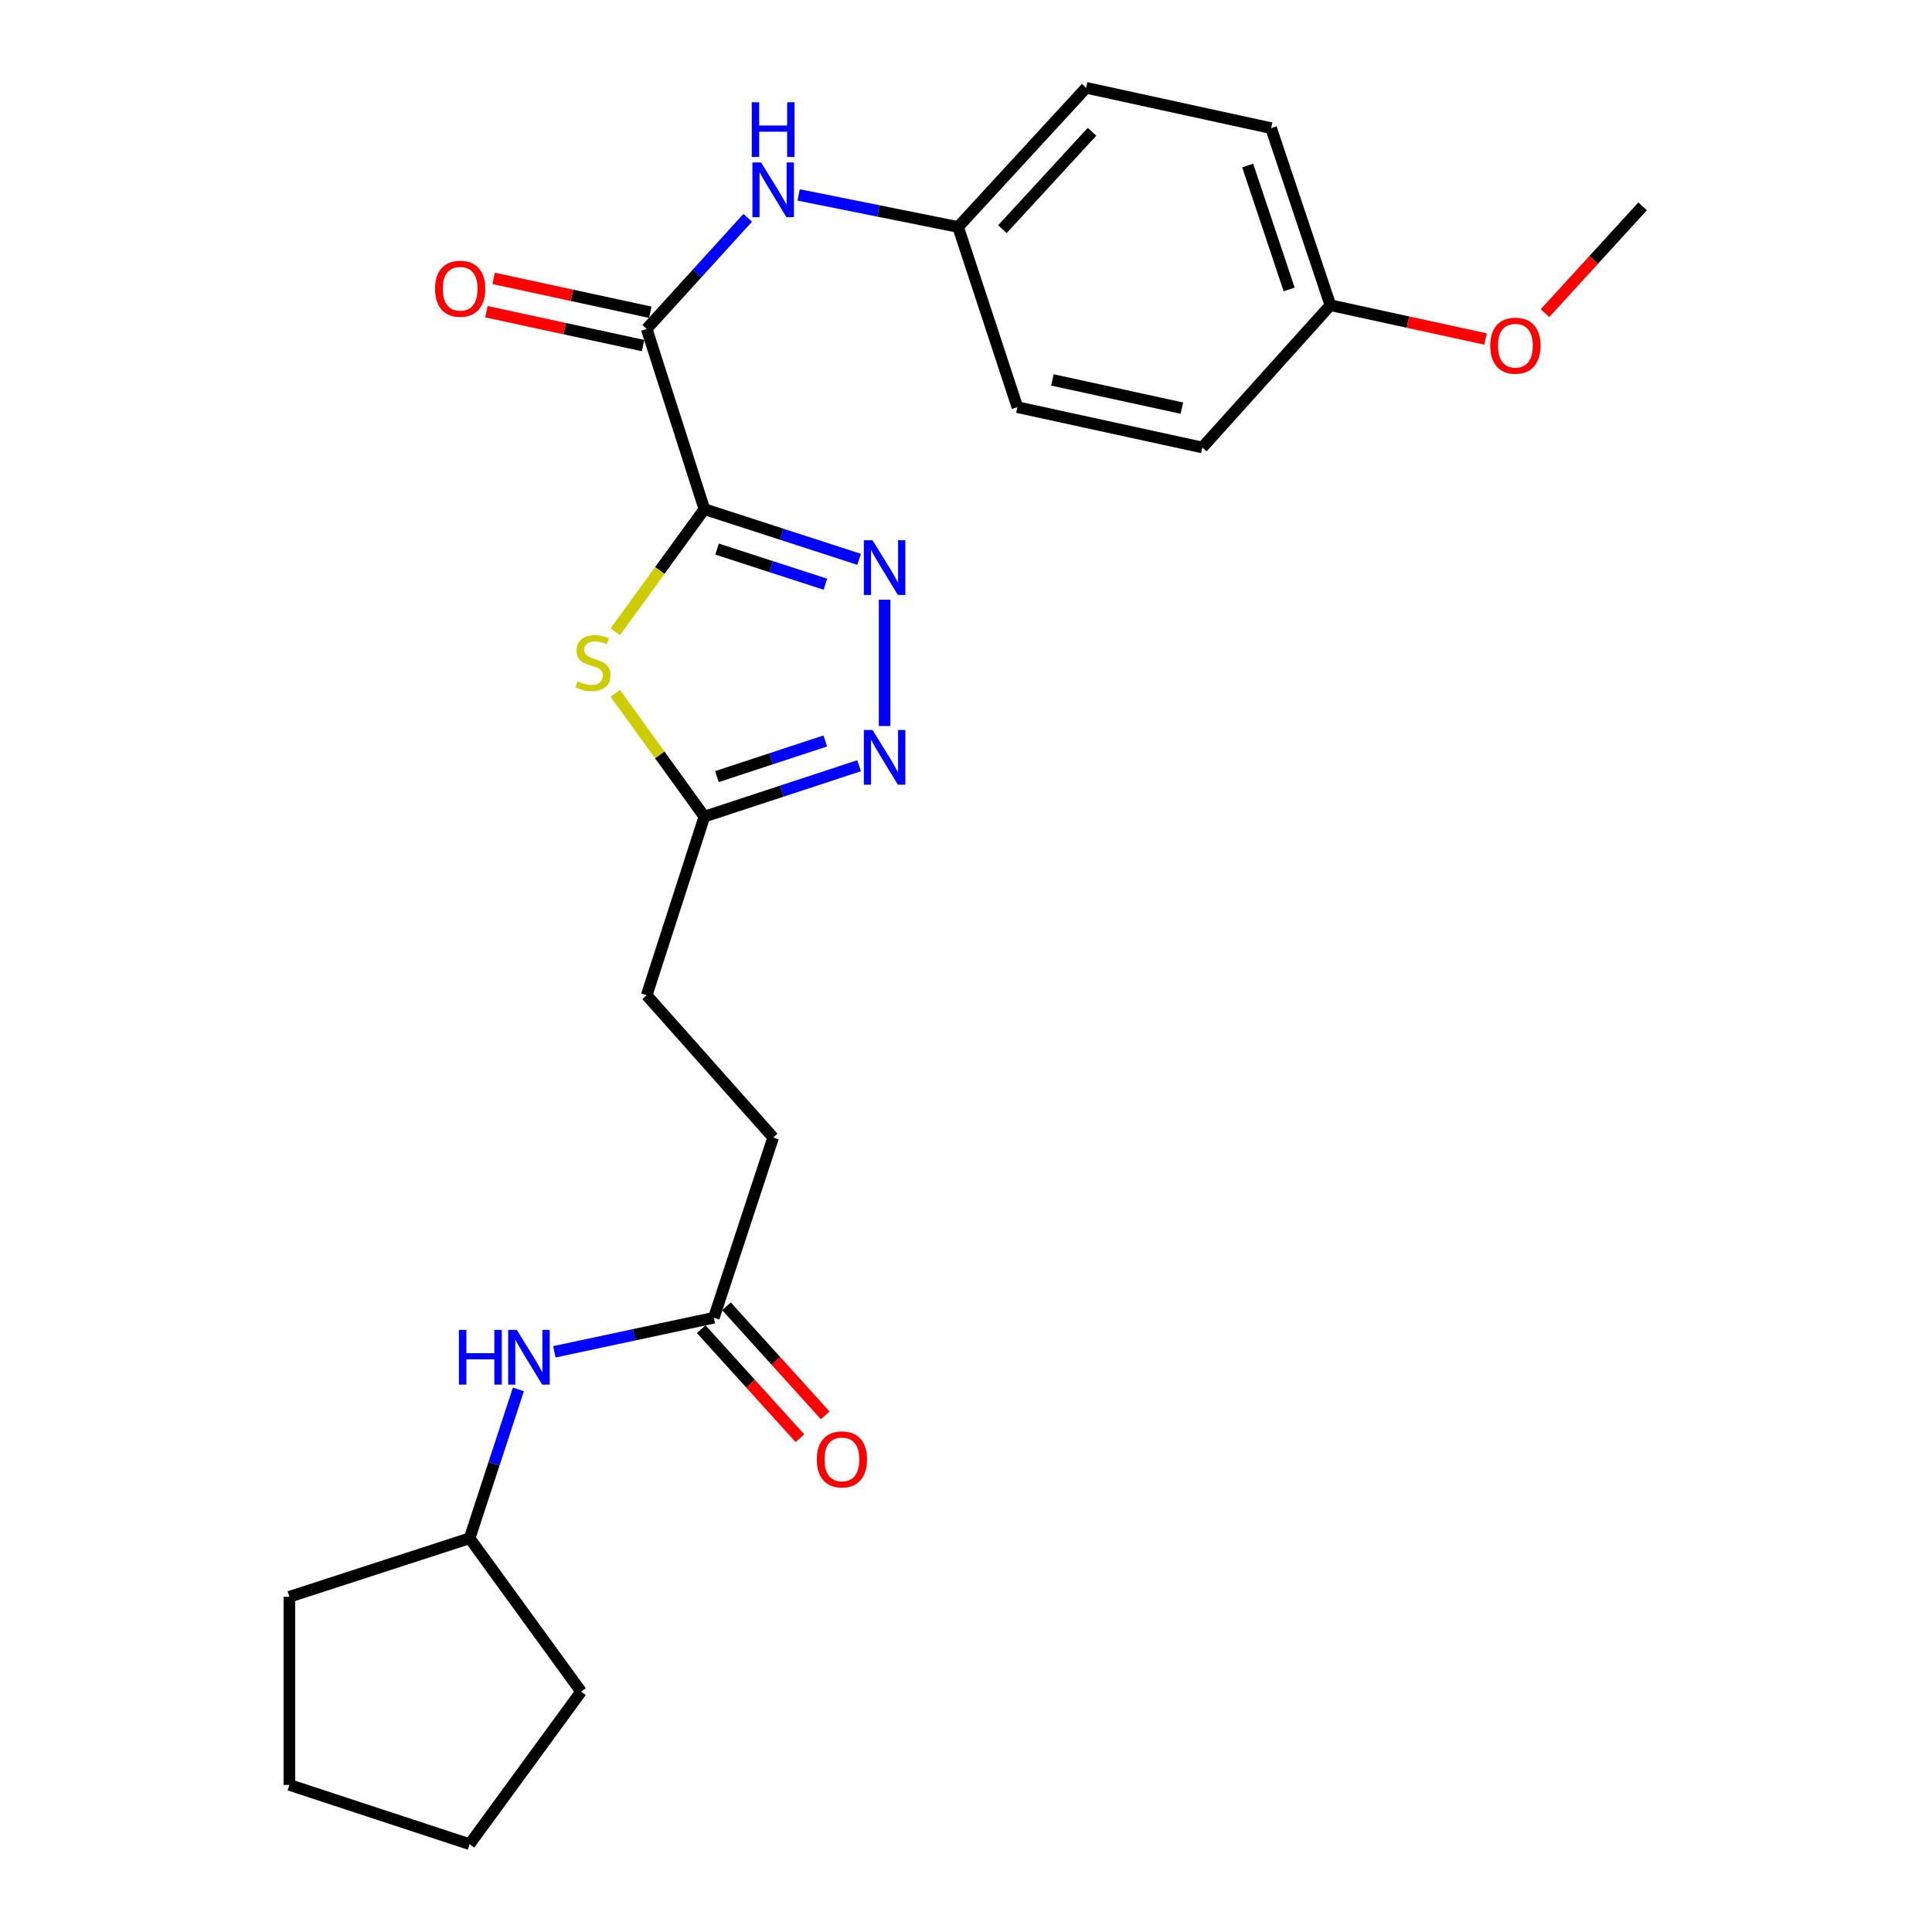 <?xml version='1.0' encoding='iso-8859-1'?>
<svg version='1.1' baseProfile='full'
              xmlns='http://www.w3.org/2000/svg'
                      xmlns:rdkit='http://www.rdkit.org/xml'
                      xmlns:xlink='http://www.w3.org/1999/xlink'
                  xml:space='preserve'
width='1000px' height='1000px' viewBox='0 0 1000 1000'>
<!-- END OF HEADER -->
<rect style='opacity:1.0;fill:#FFFFFF;stroke:none' width='1000' height='1000' x='0' y='0'> </rect>
<path class='bond-0' d='M 364.584,263.527 L 404.63,276.518' style='fill:none;fill-rule:evenodd;stroke:#000000;stroke-width:6px;stroke-linecap:butt;stroke-linejoin:miter;stroke-opacity:1' />
<path class='bond-0' d='M 404.63,276.518 L 444.676,289.509' style='fill:none;fill-rule:evenodd;stroke:#0000FF;stroke-width:6px;stroke-linecap:butt;stroke-linejoin:miter;stroke-opacity:1' />
<path class='bond-0' d='M 371.153,284.209 L 399.185,293.302' style='fill:none;fill-rule:evenodd;stroke:#000000;stroke-width:6px;stroke-linecap:butt;stroke-linejoin:miter;stroke-opacity:1' />
<path class='bond-0' d='M 399.185,293.302 L 427.217,302.396' style='fill:none;fill-rule:evenodd;stroke:#0000FF;stroke-width:6px;stroke-linecap:butt;stroke-linejoin:miter;stroke-opacity:1' />
<path class='bond-1' d='M 364.584,263.527 L 341.511,295.279' style='fill:none;fill-rule:evenodd;stroke:#000000;stroke-width:6px;stroke-linecap:butt;stroke-linejoin:miter;stroke-opacity:1' />
<path class='bond-1' d='M 341.511,295.279 L 318.438,327.03' style='fill:none;fill-rule:evenodd;stroke:#CCCC00;stroke-width:6px;stroke-linecap:butt;stroke-linejoin:miter;stroke-opacity:1' />
<path class='bond-2' d='M 364.584,263.527 L 334.715,170.244' style='fill:none;fill-rule:evenodd;stroke:#000000;stroke-width:6px;stroke-linecap:butt;stroke-linejoin:miter;stroke-opacity:1' />
<path class='bond-3' d='M 457.868,310.404 L 457.868,375.793' style='fill:none;fill-rule:evenodd;stroke:#0000FF;stroke-width:6px;stroke-linecap:butt;stroke-linejoin:miter;stroke-opacity:1' />
<path class='bond-4' d='M 318.446,358.863 L 341.515,390.769' style='fill:none;fill-rule:evenodd;stroke:#CCCC00;stroke-width:6px;stroke-linecap:butt;stroke-linejoin:miter;stroke-opacity:1' />
<path class='bond-4' d='M 341.515,390.769 L 364.584,422.676' style='fill:none;fill-rule:evenodd;stroke:#000000;stroke-width:6px;stroke-linecap:butt;stroke-linejoin:miter;stroke-opacity:1' />
<path class='bond-5' d='M 334.715,170.244 L 360.865,141.487' style='fill:none;fill-rule:evenodd;stroke:#000000;stroke-width:6px;stroke-linecap:butt;stroke-linejoin:miter;stroke-opacity:1' />
<path class='bond-5' d='M 360.865,141.487 L 387.015,112.729' style='fill:none;fill-rule:evenodd;stroke:#0000FF;stroke-width:6px;stroke-linecap:butt;stroke-linejoin:miter;stroke-opacity:1' />
<path class='bond-8' d='M 336.579,161.621 L 296.04,152.858' style='fill:none;fill-rule:evenodd;stroke:#000000;stroke-width:6px;stroke-linecap:butt;stroke-linejoin:miter;stroke-opacity:1' />
<path class='bond-8' d='M 296.04,152.858 L 255.501,144.094' style='fill:none;fill-rule:evenodd;stroke:#FF0000;stroke-width:6px;stroke-linecap:butt;stroke-linejoin:miter;stroke-opacity:1' />
<path class='bond-8' d='M 332.851,178.867 L 292.312,170.104' style='fill:none;fill-rule:evenodd;stroke:#000000;stroke-width:6px;stroke-linecap:butt;stroke-linejoin:miter;stroke-opacity:1' />
<path class='bond-8' d='M 292.312,170.104 L 251.773,161.341' style='fill:none;fill-rule:evenodd;stroke:#FF0000;stroke-width:6px;stroke-linecap:butt;stroke-linejoin:miter;stroke-opacity:1' />
<path class='bond-25' d='M 444.673,396.333 L 404.628,409.504' style='fill:none;fill-rule:evenodd;stroke:#0000FF;stroke-width:6px;stroke-linecap:butt;stroke-linejoin:miter;stroke-opacity:1' />
<path class='bond-25' d='M 404.628,409.504 L 364.584,422.676' style='fill:none;fill-rule:evenodd;stroke:#000000;stroke-width:6px;stroke-linecap:butt;stroke-linejoin:miter;stroke-opacity:1' />
<path class='bond-25' d='M 427.146,383.523 L 399.115,392.743' style='fill:none;fill-rule:evenodd;stroke:#0000FF;stroke-width:6px;stroke-linecap:butt;stroke-linejoin:miter;stroke-opacity:1' />
<path class='bond-25' d='M 399.115,392.743 L 371.084,401.963' style='fill:none;fill-rule:evenodd;stroke:#000000;stroke-width:6px;stroke-linecap:butt;stroke-linejoin:miter;stroke-opacity:1' />
<path class='bond-11' d='M 364.584,422.676 L 334.715,515.145' style='fill:none;fill-rule:evenodd;stroke:#000000;stroke-width:6px;stroke-linecap:butt;stroke-linejoin:miter;stroke-opacity:1' />
<path class='bond-10' d='M 413.369,100.891 L 454.641,109.183' style='fill:none;fill-rule:evenodd;stroke:#0000FF;stroke-width:6px;stroke-linecap:butt;stroke-linejoin:miter;stroke-opacity:1' />
<path class='bond-10' d='M 454.641,109.183 L 495.912,117.476' style='fill:none;fill-rule:evenodd;stroke:#000000;stroke-width:6px;stroke-linecap:butt;stroke-linejoin:miter;stroke-opacity:1' />
<path class='bond-6' d='M 369.486,682.057 L 400.188,588.774' style='fill:none;fill-rule:evenodd;stroke:#000000;stroke-width:6px;stroke-linecap:butt;stroke-linejoin:miter;stroke-opacity:1' />
<path class='bond-7' d='M 369.486,682.057 L 328.217,690.877' style='fill:none;fill-rule:evenodd;stroke:#000000;stroke-width:6px;stroke-linecap:butt;stroke-linejoin:miter;stroke-opacity:1' />
<path class='bond-7' d='M 328.217,690.877 L 286.949,699.697' style='fill:none;fill-rule:evenodd;stroke:#0000FF;stroke-width:6px;stroke-linecap:butt;stroke-linejoin:miter;stroke-opacity:1' />
<path class='bond-9' d='M 362.945,687.978 L 388.49,716.201' style='fill:none;fill-rule:evenodd;stroke:#000000;stroke-width:6px;stroke-linecap:butt;stroke-linejoin:miter;stroke-opacity:1' />
<path class='bond-9' d='M 388.49,716.201 L 414.035,744.425' style='fill:none;fill-rule:evenodd;stroke:#FF0000;stroke-width:6px;stroke-linecap:butt;stroke-linejoin:miter;stroke-opacity:1' />
<path class='bond-9' d='M 376.027,676.137 L 401.572,704.361' style='fill:none;fill-rule:evenodd;stroke:#000000;stroke-width:6px;stroke-linecap:butt;stroke-linejoin:miter;stroke-opacity:1' />
<path class='bond-9' d='M 401.572,704.361 L 427.117,732.584' style='fill:none;fill-rule:evenodd;stroke:#FF0000;stroke-width:6px;stroke-linecap:butt;stroke-linejoin:miter;stroke-opacity:1' />
<path class='bond-16' d='M 268.316,719.141 L 255.692,757.676' style='fill:none;fill-rule:evenodd;stroke:#0000FF;stroke-width:6px;stroke-linecap:butt;stroke-linejoin:miter;stroke-opacity:1' />
<path class='bond-16' d='M 255.692,757.676 L 243.069,796.211' style='fill:none;fill-rule:evenodd;stroke:#000000;stroke-width:6px;stroke-linecap:butt;stroke-linejoin:miter;stroke-opacity:1' />
<path class='bond-14' d='M 495.912,117.476 L 526.605,210.749' style='fill:none;fill-rule:evenodd;stroke:#000000;stroke-width:6px;stroke-linecap:butt;stroke-linejoin:miter;stroke-opacity:1' />
<path class='bond-15' d='M 495.912,117.476 L 562.189,45.455' style='fill:none;fill-rule:evenodd;stroke:#000000;stroke-width:6px;stroke-linecap:butt;stroke-linejoin:miter;stroke-opacity:1' />
<path class='bond-15' d='M 518.838,118.621 L 565.231,68.206' style='fill:none;fill-rule:evenodd;stroke:#000000;stroke-width:6px;stroke-linecap:butt;stroke-linejoin:miter;stroke-opacity:1' />
<path class='bond-12' d='M 334.715,515.145 L 400.188,588.774' style='fill:none;fill-rule:evenodd;stroke:#000000;stroke-width:6px;stroke-linecap:butt;stroke-linejoin:miter;stroke-opacity:1' />
<path class='bond-13' d='M 688.606,157.971 L 657.923,66.325' style='fill:none;fill-rule:evenodd;stroke:#000000;stroke-width:6px;stroke-linecap:butt;stroke-linejoin:miter;stroke-opacity:1' />
<path class='bond-13' d='M 667.271,149.826 L 645.793,85.674' style='fill:none;fill-rule:evenodd;stroke:#000000;stroke-width:6px;stroke-linecap:butt;stroke-linejoin:miter;stroke-opacity:1' />
<path class='bond-19' d='M 688.606,157.971 L 728.753,166.722' style='fill:none;fill-rule:evenodd;stroke:#000000;stroke-width:6px;stroke-linecap:butt;stroke-linejoin:miter;stroke-opacity:1' />
<path class='bond-19' d='M 728.753,166.722 L 768.9,175.473' style='fill:none;fill-rule:evenodd;stroke:#FF0000;stroke-width:6px;stroke-linecap:butt;stroke-linejoin:miter;stroke-opacity:1' />
<path class='bond-26' d='M 688.606,157.971 L 622.329,231.619' style='fill:none;fill-rule:evenodd;stroke:#000000;stroke-width:6px;stroke-linecap:butt;stroke-linejoin:miter;stroke-opacity:1' />
<path class='bond-17' d='M 526.605,210.749 L 622.329,231.619' style='fill:none;fill-rule:evenodd;stroke:#000000;stroke-width:6px;stroke-linecap:butt;stroke-linejoin:miter;stroke-opacity:1' />
<path class='bond-17' d='M 544.722,196.64 L 611.729,211.249' style='fill:none;fill-rule:evenodd;stroke:#000000;stroke-width:6px;stroke-linecap:butt;stroke-linejoin:miter;stroke-opacity:1' />
<path class='bond-18' d='M 562.189,45.455 L 657.923,66.325' style='fill:none;fill-rule:evenodd;stroke:#000000;stroke-width:6px;stroke-linecap:butt;stroke-linejoin:miter;stroke-opacity:1' />
<path class='bond-21' d='M 243.069,796.211 L 300.768,875.584' style='fill:none;fill-rule:evenodd;stroke:#000000;stroke-width:6px;stroke-linecap:butt;stroke-linejoin:miter;stroke-opacity:1' />
<path class='bond-22' d='M 243.069,796.211 L 149.786,826.492' style='fill:none;fill-rule:evenodd;stroke:#000000;stroke-width:6px;stroke-linecap:butt;stroke-linejoin:miter;stroke-opacity:1' />
<path class='bond-20' d='M 799.677,162.081 L 824.946,134.451' style='fill:none;fill-rule:evenodd;stroke:#FF0000;stroke-width:6px;stroke-linecap:butt;stroke-linejoin:miter;stroke-opacity:1' />
<path class='bond-20' d='M 824.946,134.451 L 850.214,106.82' style='fill:none;fill-rule:evenodd;stroke:#000000;stroke-width:6px;stroke-linecap:butt;stroke-linejoin:miter;stroke-opacity:1' />
<path class='bond-23' d='M 300.768,875.584 L 243.069,954.545' style='fill:none;fill-rule:evenodd;stroke:#000000;stroke-width:6px;stroke-linecap:butt;stroke-linejoin:miter;stroke-opacity:1' />
<path class='bond-24' d='M 149.786,826.492 L 149.786,923.863' style='fill:none;fill-rule:evenodd;stroke:#000000;stroke-width:6px;stroke-linecap:butt;stroke-linejoin:miter;stroke-opacity:1' />
<path class='bond-27' d='M 243.069,954.545 L 149.786,923.863' style='fill:none;fill-rule:evenodd;stroke:#000000;stroke-width:6px;stroke-linecap:butt;stroke-linejoin:miter;stroke-opacity:1' />
<path  class='atom-1' d='M 451.608 279.629
L 460.888 294.629
Q 461.808 296.109, 463.288 298.789
Q 464.768 301.469, 464.848 301.629
L 464.848 279.629
L 468.608 279.629
L 468.608 307.949
L 464.728 307.949
L 454.768 291.549
Q 453.608 289.629, 452.368 287.429
Q 451.168 285.229, 450.808 284.549
L 450.808 307.949
L 447.128 307.949
L 447.128 279.629
L 451.608 279.629
' fill='#0000FF'/>
<path  class='atom-2' d='M 298.905 352.621
Q 299.225 352.741, 300.545 353.301
Q 301.865 353.861, 303.305 354.221
Q 304.785 354.541, 306.225 354.541
Q 308.905 354.541, 310.465 353.261
Q 312.025 351.941, 312.025 349.661
Q 312.025 348.101, 311.225 347.141
Q 310.465 346.181, 309.265 345.661
Q 308.065 345.141, 306.065 344.541
Q 303.545 343.781, 302.025 343.061
Q 300.545 342.341, 299.465 340.821
Q 298.425 339.301, 298.425 336.741
Q 298.425 333.181, 300.825 330.981
Q 303.265 328.781, 308.065 328.781
Q 311.345 328.781, 315.065 330.341
L 314.145 333.421
Q 310.745 332.021, 308.185 332.021
Q 305.425 332.021, 303.905 333.181
Q 302.385 334.301, 302.425 336.261
Q 302.425 337.781, 303.185 338.701
Q 303.985 339.621, 305.105 340.141
Q 306.265 340.661, 308.185 341.261
Q 310.745 342.061, 312.265 342.861
Q 313.785 343.661, 314.865 345.301
Q 315.985 346.901, 315.985 349.661
Q 315.985 353.581, 313.345 355.701
Q 310.745 357.781, 306.385 357.781
Q 303.865 357.781, 301.945 357.221
Q 300.065 356.701, 297.825 355.781
L 298.905 352.621
' fill='#CCCC00'/>
<path  class='atom-4' d='M 451.608 377.833
L 460.888 392.833
Q 461.808 394.313, 463.288 396.993
Q 464.768 399.673, 464.848 399.833
L 464.848 377.833
L 468.608 377.833
L 468.608 406.153
L 464.728 406.153
L 454.768 389.753
Q 453.608 387.833, 452.368 385.633
Q 451.168 383.433, 450.808 382.753
L 450.808 406.153
L 447.128 406.153
L 447.128 377.833
L 451.608 377.833
' fill='#0000FF'/>
<path  class='atom-6' d='M 393.928 84.083
L 403.208 99.083
Q 404.128 100.563, 405.608 103.243
Q 407.088 105.923, 407.168 106.083
L 407.168 84.083
L 410.928 84.083
L 410.928 112.403
L 407.048 112.403
L 397.088 96.003
Q 395.928 94.083, 394.688 91.883
Q 393.488 89.683, 393.128 89.003
L 393.128 112.403
L 389.448 112.403
L 389.448 84.083
L 393.928 84.083
' fill='#0000FF'/>
<path  class='atom-6' d='M 389.108 52.931
L 392.948 52.931
L 392.948 64.971
L 407.428 64.971
L 407.428 52.931
L 411.268 52.931
L 411.268 81.251
L 407.428 81.251
L 407.428 68.171
L 392.948 68.171
L 392.948 81.251
L 389.108 81.251
L 389.108 52.931
' fill='#0000FF'/>
<path  class='atom-8' d='M 237.541 688.356
L 241.381 688.356
L 241.381 700.396
L 255.861 700.396
L 255.861 688.356
L 259.701 688.356
L 259.701 716.676
L 255.861 716.676
L 255.861 703.596
L 241.381 703.596
L 241.381 716.676
L 237.541 716.676
L 237.541 688.356
' fill='#0000FF'/>
<path  class='atom-8' d='M 267.501 688.356
L 276.781 703.356
Q 277.701 704.836, 279.181 707.516
Q 280.661 710.196, 280.741 710.356
L 280.741 688.356
L 284.501 688.356
L 284.501 716.676
L 280.621 716.676
L 270.661 700.276
Q 269.501 698.356, 268.261 696.156
Q 267.061 693.956, 266.701 693.276
L 266.701 716.676
L 263.021 716.676
L 263.021 688.356
L 267.501 688.356
' fill='#0000FF'/>
<path  class='atom-9' d='M 225.168 149.454
Q 225.168 142.654, 228.528 138.854
Q 231.888 135.054, 238.168 135.054
Q 244.448 135.054, 247.808 138.854
Q 251.168 142.654, 251.168 149.454
Q 251.168 156.334, 247.768 160.254
Q 244.368 164.134, 238.168 164.134
Q 231.928 164.134, 228.528 160.254
Q 225.168 156.374, 225.168 149.454
M 238.168 160.934
Q 242.488 160.934, 244.808 158.054
Q 247.168 155.134, 247.168 149.454
Q 247.168 143.894, 244.808 141.094
Q 242.488 138.254, 238.168 138.254
Q 233.848 138.254, 231.488 141.054
Q 229.168 143.854, 229.168 149.454
Q 229.168 155.174, 231.488 158.054
Q 233.848 160.934, 238.168 160.934
' fill='#FF0000'/>
<path  class='atom-10' d='M 422.772 755.374
Q 422.772 748.574, 426.132 744.774
Q 429.492 740.974, 435.772 740.974
Q 442.052 740.974, 445.412 744.774
Q 448.772 748.574, 448.772 755.374
Q 448.772 762.254, 445.372 766.174
Q 441.972 770.054, 435.772 770.054
Q 429.532 770.054, 426.132 766.174
Q 422.772 762.294, 422.772 755.374
M 435.772 766.854
Q 440.092 766.854, 442.412 763.974
Q 444.772 761.054, 444.772 755.374
Q 444.772 749.814, 442.412 747.014
Q 440.092 744.174, 435.772 744.174
Q 431.452 744.174, 429.092 746.974
Q 426.772 749.774, 426.772 755.374
Q 426.772 761.094, 429.092 763.974
Q 431.452 766.854, 435.772 766.854
' fill='#FF0000'/>
<path  class='atom-20' d='M 771.349 178.921
Q 771.349 172.121, 774.709 168.321
Q 778.069 164.521, 784.349 164.521
Q 790.629 164.521, 793.989 168.321
Q 797.349 172.121, 797.349 178.921
Q 797.349 185.801, 793.949 189.721
Q 790.549 193.601, 784.349 193.601
Q 778.109 193.601, 774.709 189.721
Q 771.349 185.841, 771.349 178.921
M 784.349 190.401
Q 788.669 190.401, 790.989 187.521
Q 793.349 184.601, 793.349 178.921
Q 793.349 173.361, 790.989 170.561
Q 788.669 167.721, 784.349 167.721
Q 780.029 167.721, 777.669 170.521
Q 775.349 173.321, 775.349 178.921
Q 775.349 184.641, 777.669 187.521
Q 780.029 190.401, 784.349 190.401
' fill='#FF0000'/>
</svg>
